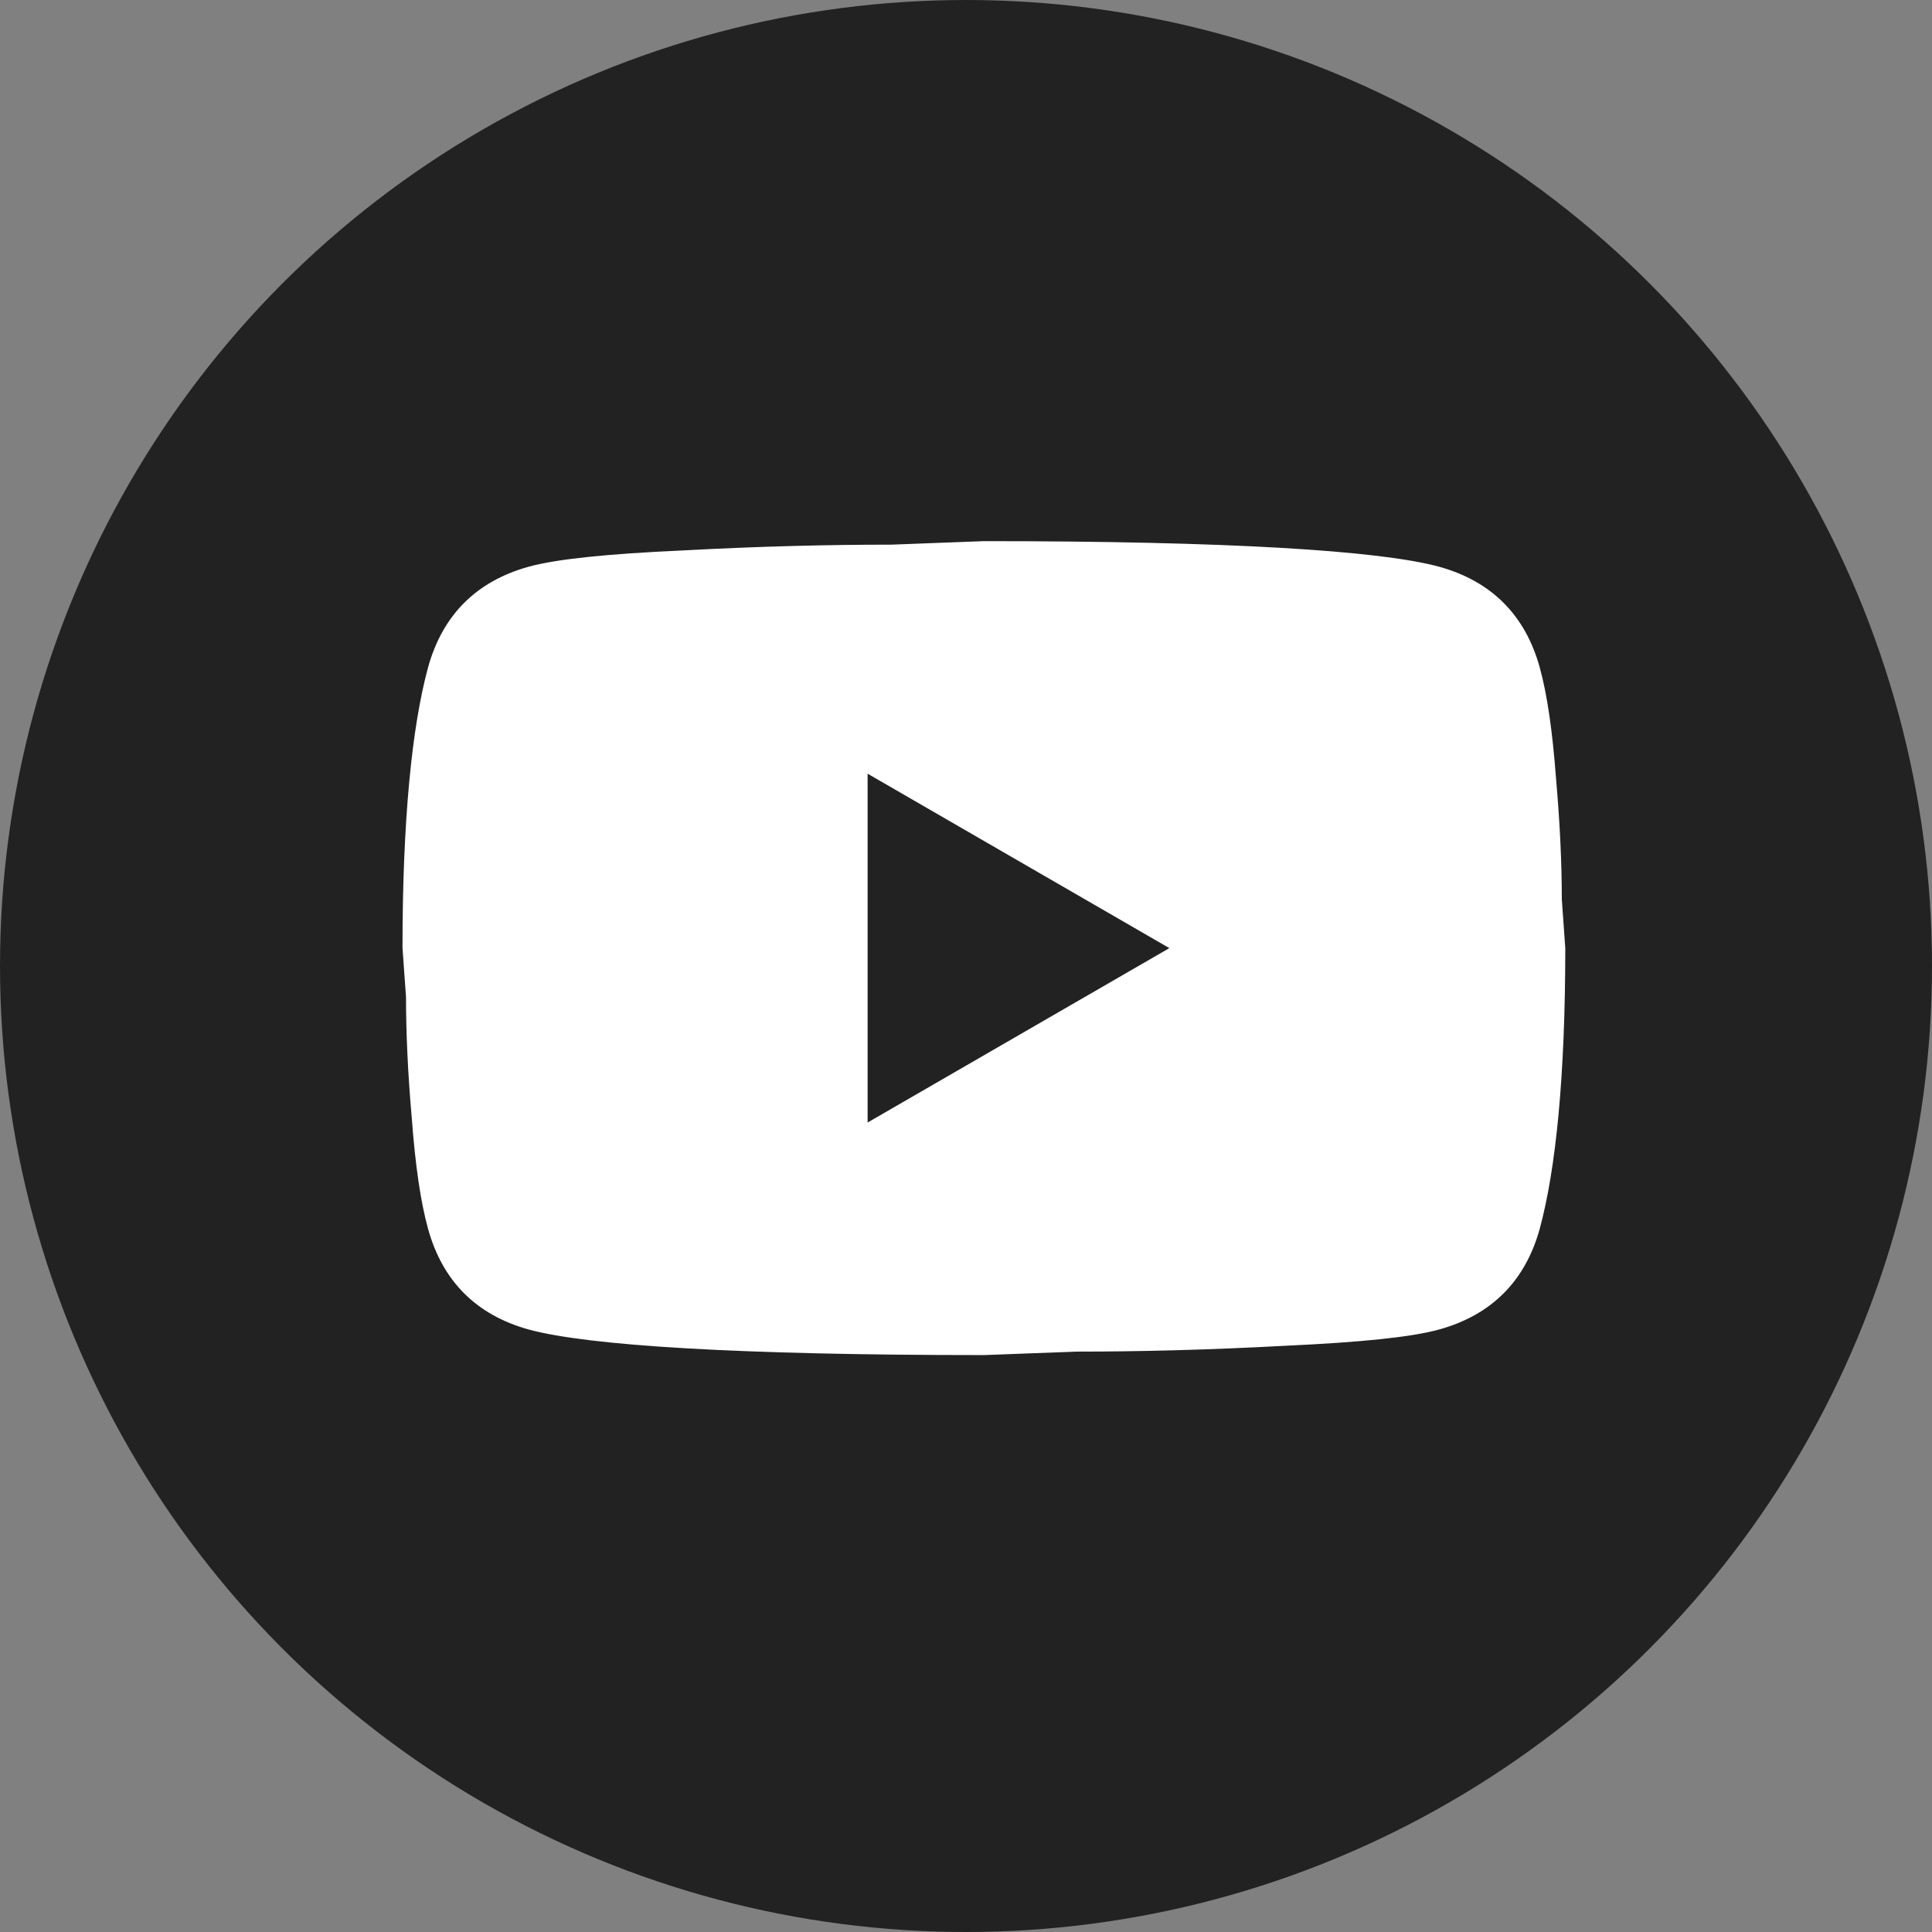 <?xml version="1.0" encoding="UTF-8"?> <svg xmlns="http://www.w3.org/2000/svg" width="54" height="54" viewBox="0 0 54 54" fill="none"><rect x="0" y="0" width="54" height="54" fill="#808080" stroke="none"/> <circle cx="27" cy="27" r="27" fill="#222222"></circle> <path d="M24.25 31.375L32.684 26.5L24.25 21.625V31.375ZM43.035 18.651C43.246 19.415 43.392 20.439 43.49 21.739C43.604 23.039 43.653 24.16 43.653 25.135L43.75 26.5C43.75 30.059 43.49 32.675 43.035 34.349C42.629 35.811 41.686 36.754 40.224 37.16C39.46 37.371 38.062 37.517 35.917 37.615C33.805 37.729 31.871 37.778 30.084 37.778L27.5 37.875C20.691 37.875 16.45 37.615 14.776 37.16C13.314 36.754 12.371 35.811 11.965 34.349C11.754 33.585 11.607 32.561 11.51 31.261C11.396 29.961 11.348 28.84 11.348 27.865L11.25 26.5C11.25 22.941 11.51 20.325 11.965 18.651C12.371 17.189 13.314 16.246 14.776 15.84C15.54 15.629 16.938 15.482 19.082 15.385C21.195 15.271 23.129 15.223 24.916 15.223L27.5 15.125C34.309 15.125 38.55 15.385 40.224 15.84C41.686 16.246 42.629 17.189 43.035 18.651Z" fill="white"></path> </svg> 